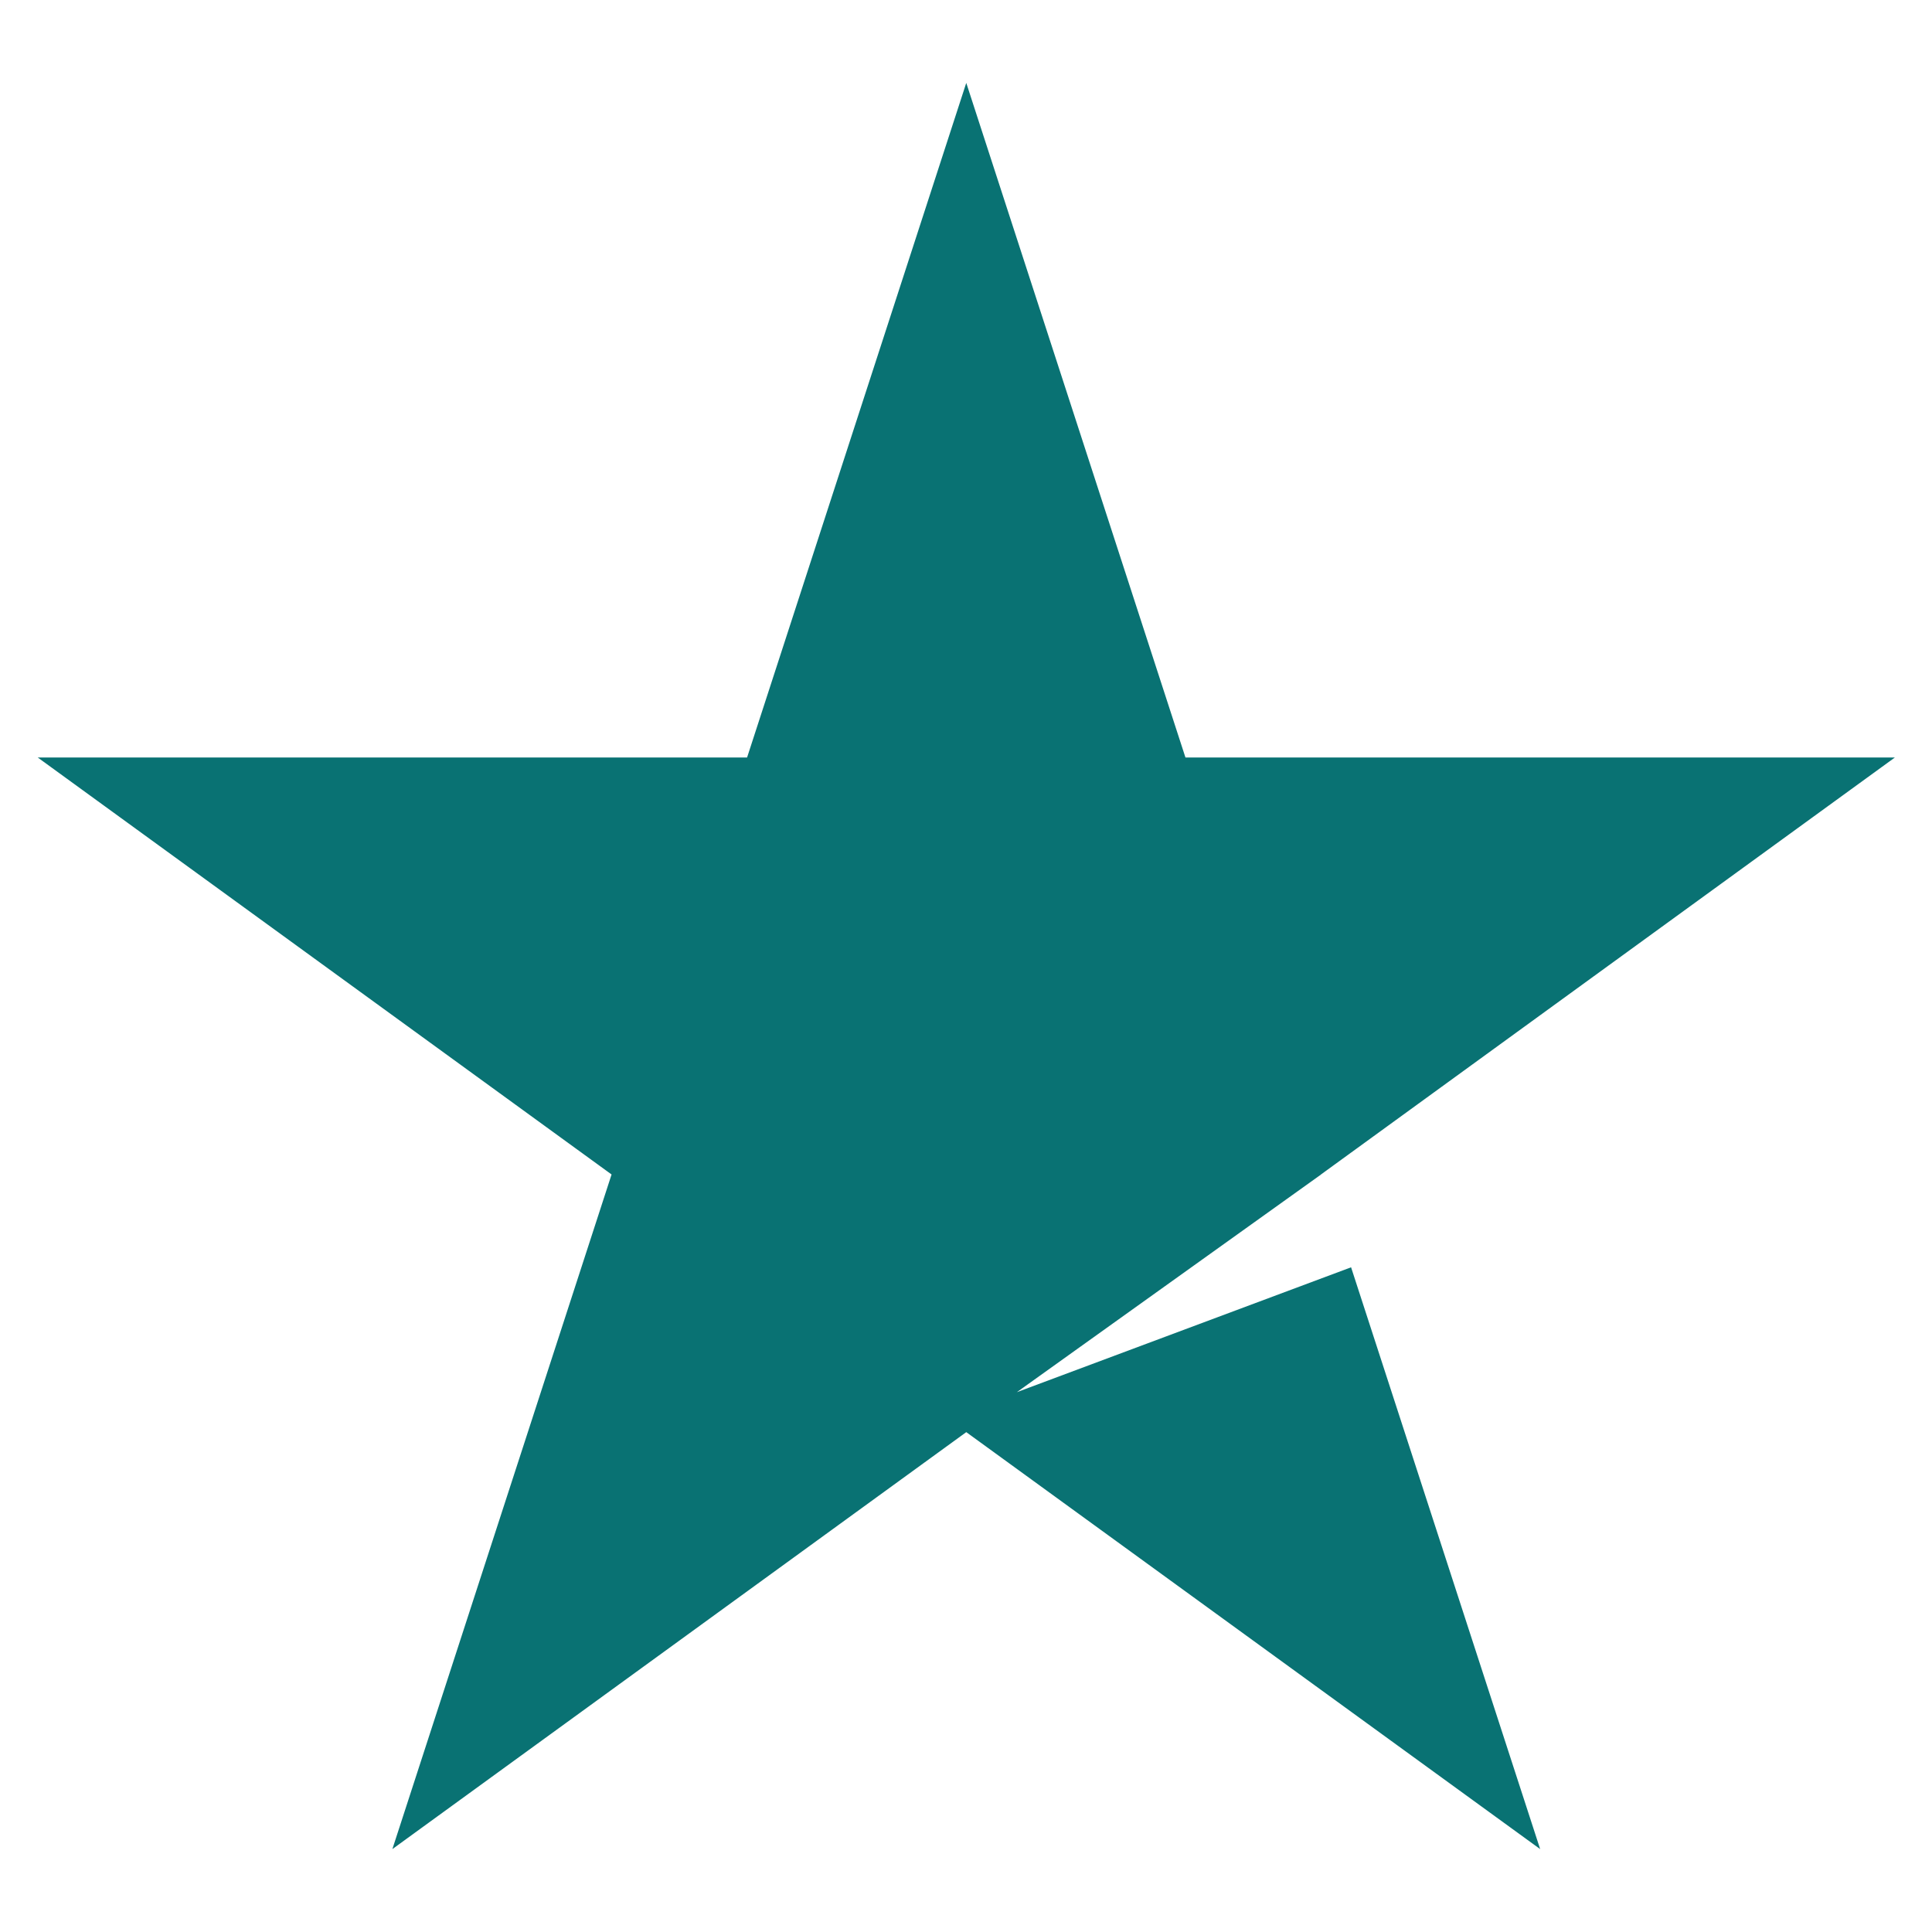 <svg width="22" height="22" viewBox="0 0 22 22" fill="none" xmlns="http://www.w3.org/2000/svg">
<g id="Group 39875">
<path id="Subtract" fill-rule="evenodd" clip-rule="evenodd" d="M13.499 8.626L11.003 0.944L8.507 8.626H0.43L6.964 13.374L4.468 21.056L11.003 16.308L17.538 21.056L15.385 14.431L11.579 15.853L15.042 13.375L15.042 13.374L21.577 8.626H13.499Z" fill="#097273"/>
</g>
</svg>
